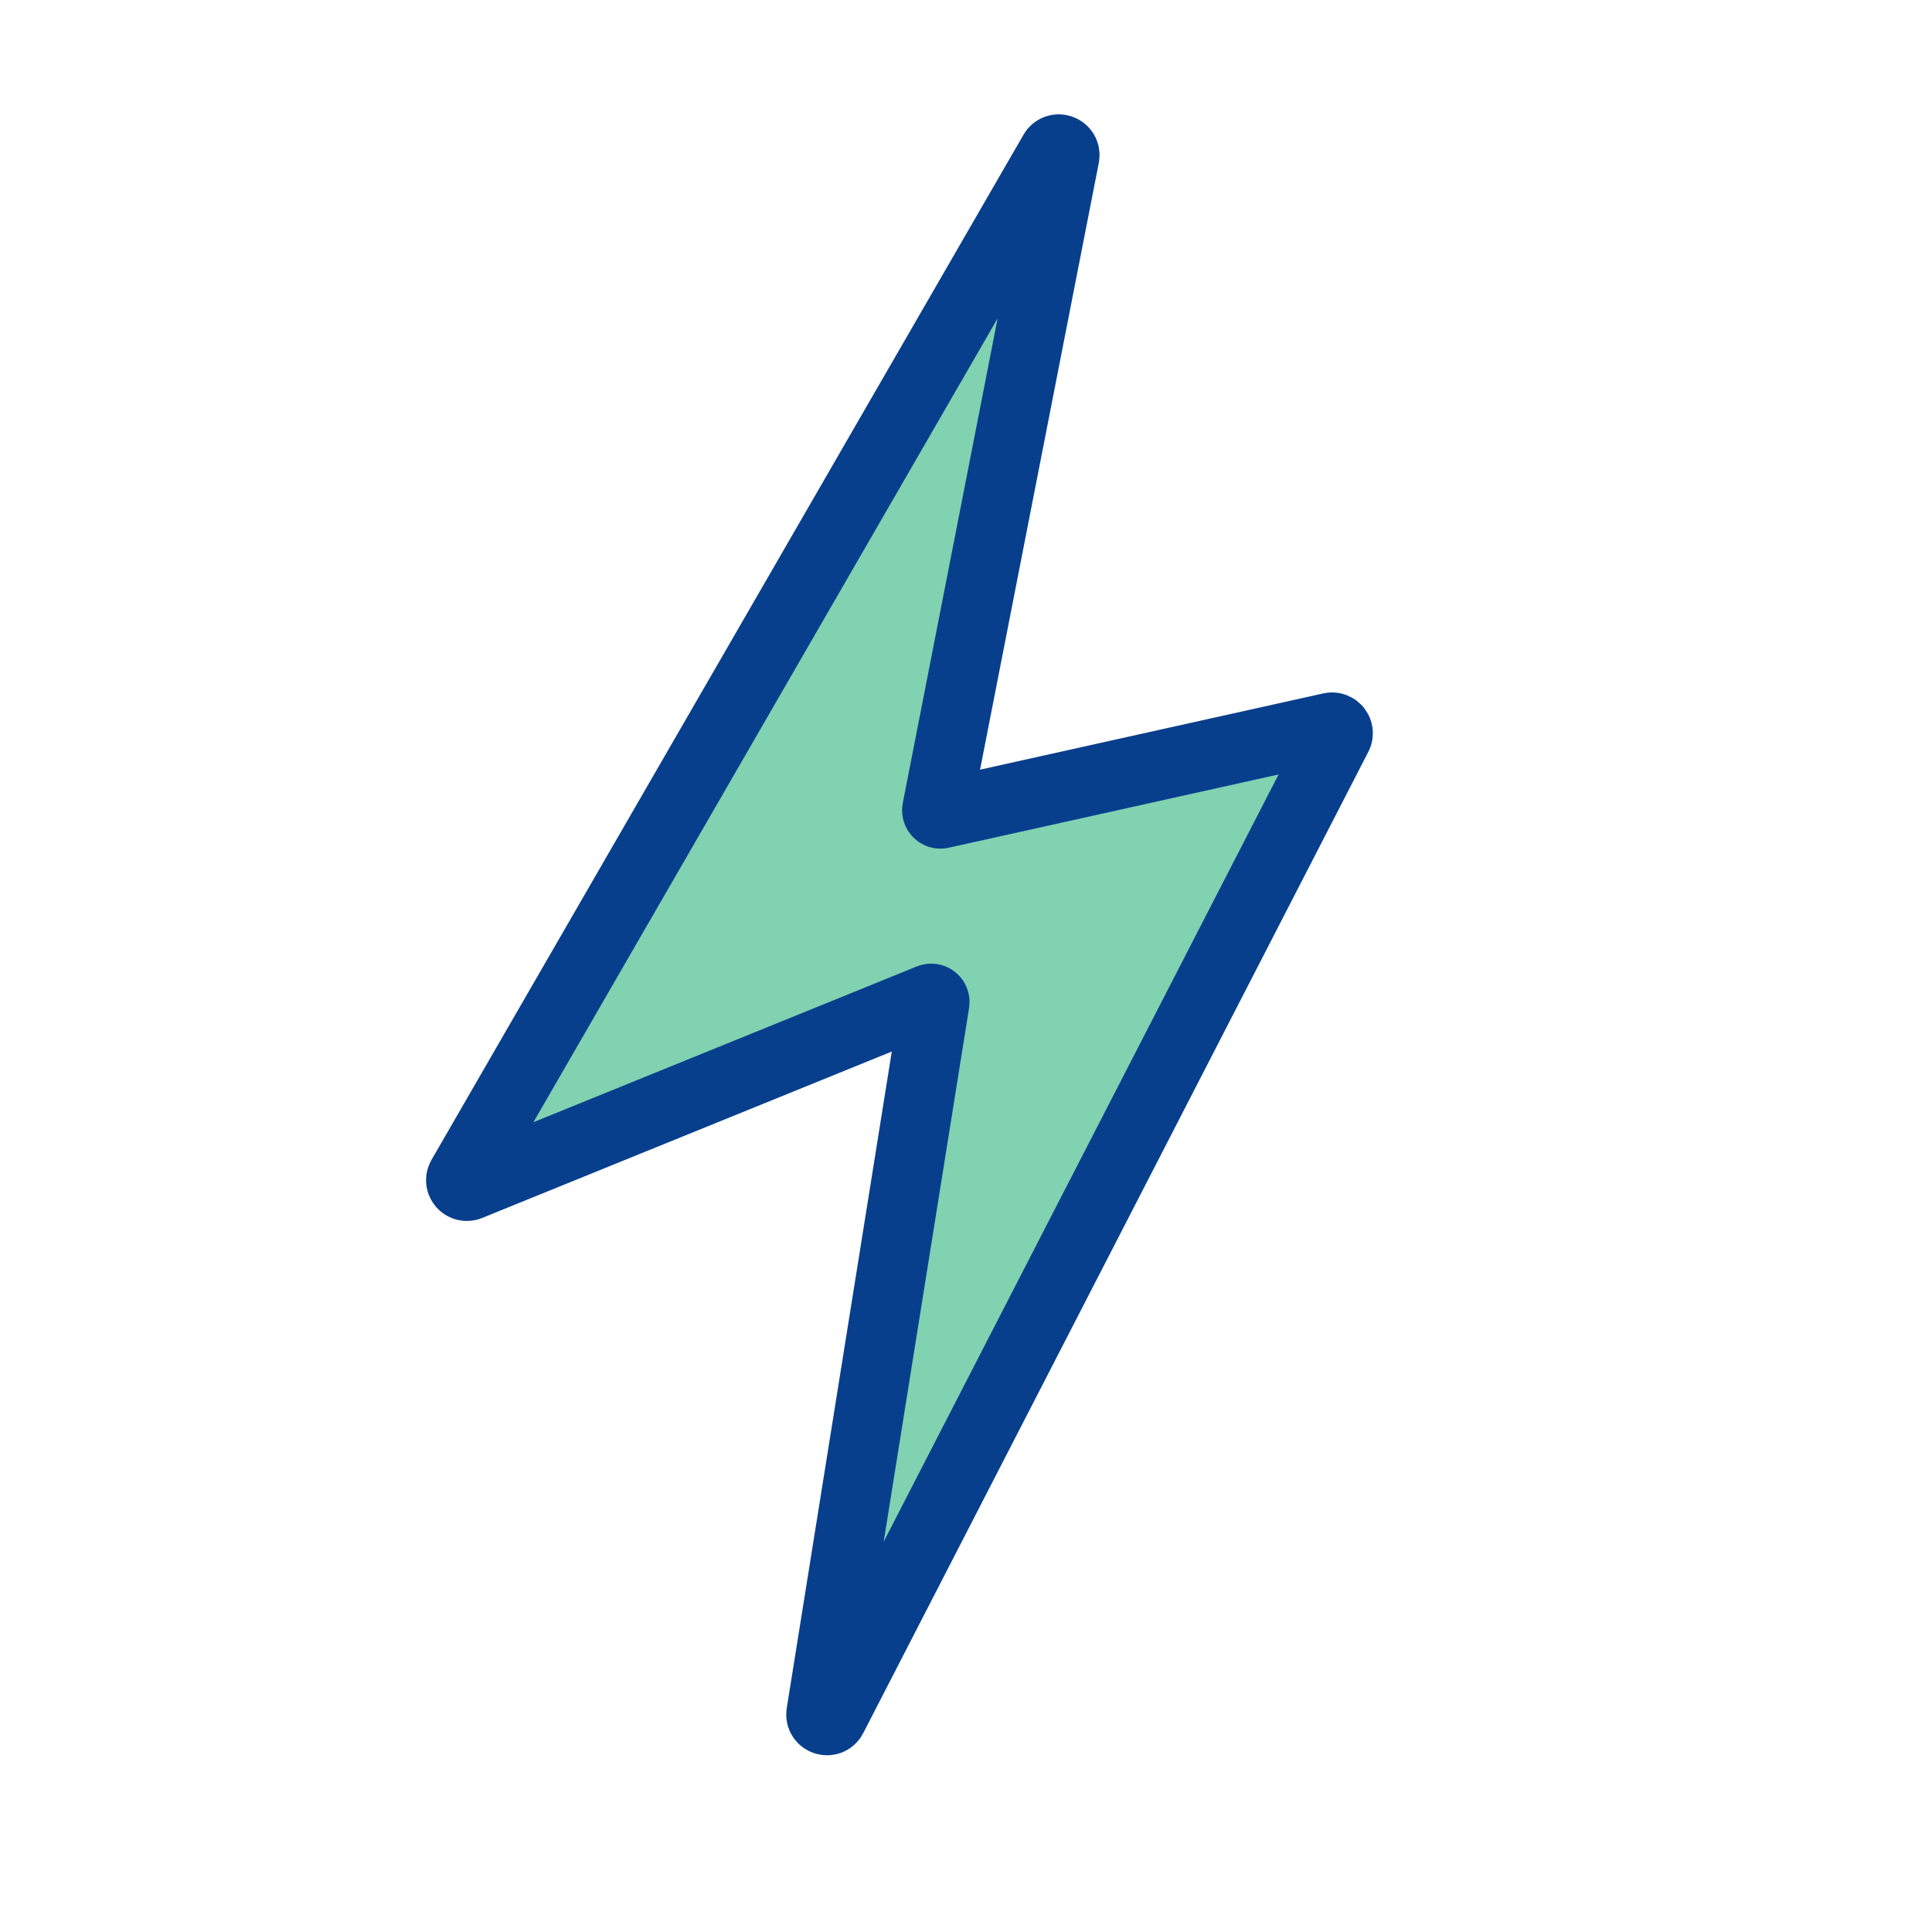 <svg width="64" height="64" viewBox="0 0 64 64" fill="none" xmlns="http://www.w3.org/2000/svg">
<path d="M35.27 5.177C35.313 4.955 35.013 4.843 34.9 5.039L15.291 38.995C15.196 39.16 15.364 39.352 15.54 39.281L30.803 33.08C30.889 33.045 30.981 33.118 30.966 33.21L27.198 56.763C27.162 56.988 27.469 57.089 27.573 56.886L44.305 24.379C44.382 24.229 44.249 24.056 44.084 24.093L31.179 26.96C31.095 26.979 31.019 26.905 31.035 26.82L35.27 5.177Z" fill="#80D2B0" stroke="#083F8D" stroke-width="2.3"/>
</svg>
